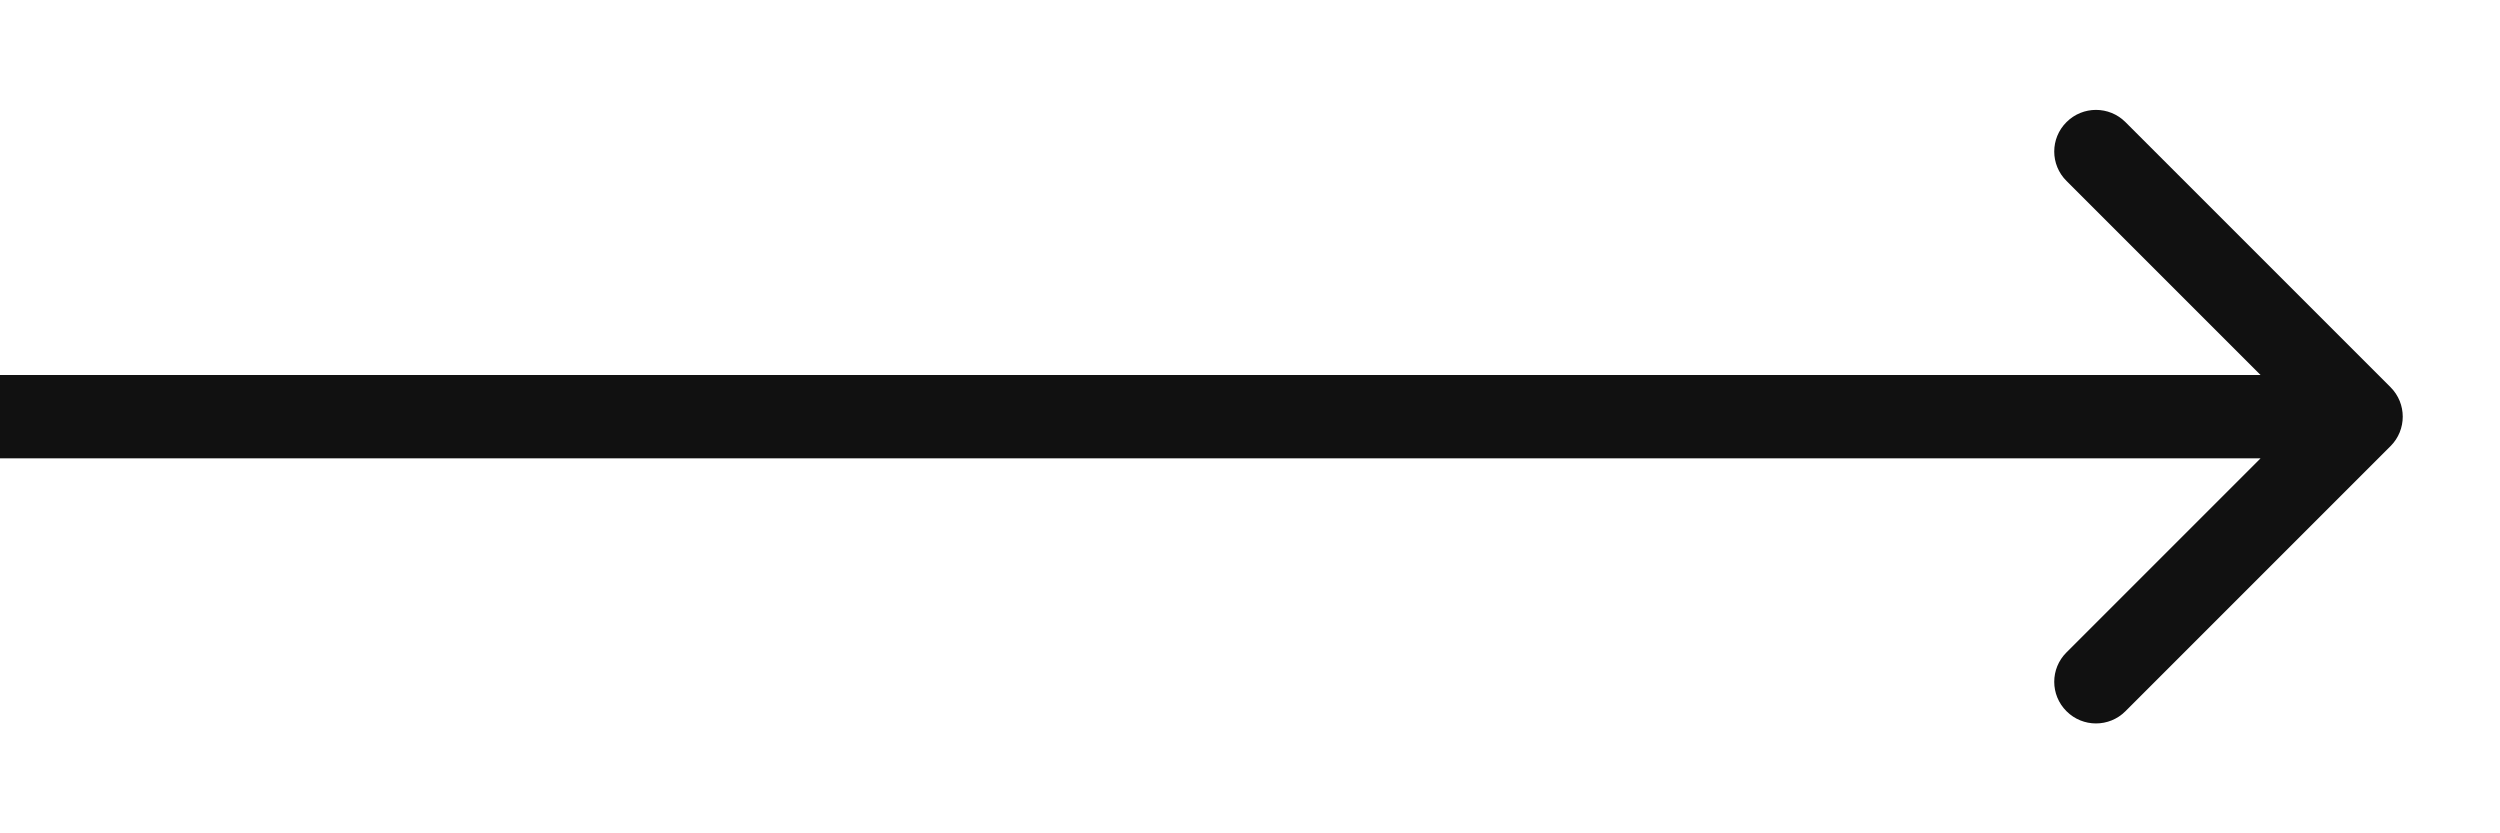 <?xml version="1.0" encoding="UTF-8"?> <svg xmlns="http://www.w3.org/2000/svg" width="18" height="6" viewBox="0 0 18 6" fill="none"><path d="M17.212 3.212C17.329 3.095 17.329 2.905 17.212 2.788L15.303 0.879C15.186 0.762 14.996 0.762 14.879 0.879C14.761 0.996 14.761 1.186 14.879 1.303L16.576 3L14.879 4.697C14.761 4.814 14.761 5.004 14.879 5.121C14.996 5.238 15.186 5.238 15.303 5.121L17.212 3.212ZM0 3.3H17V2.7H0V3.3Z" fill="#111111"></path></svg> 